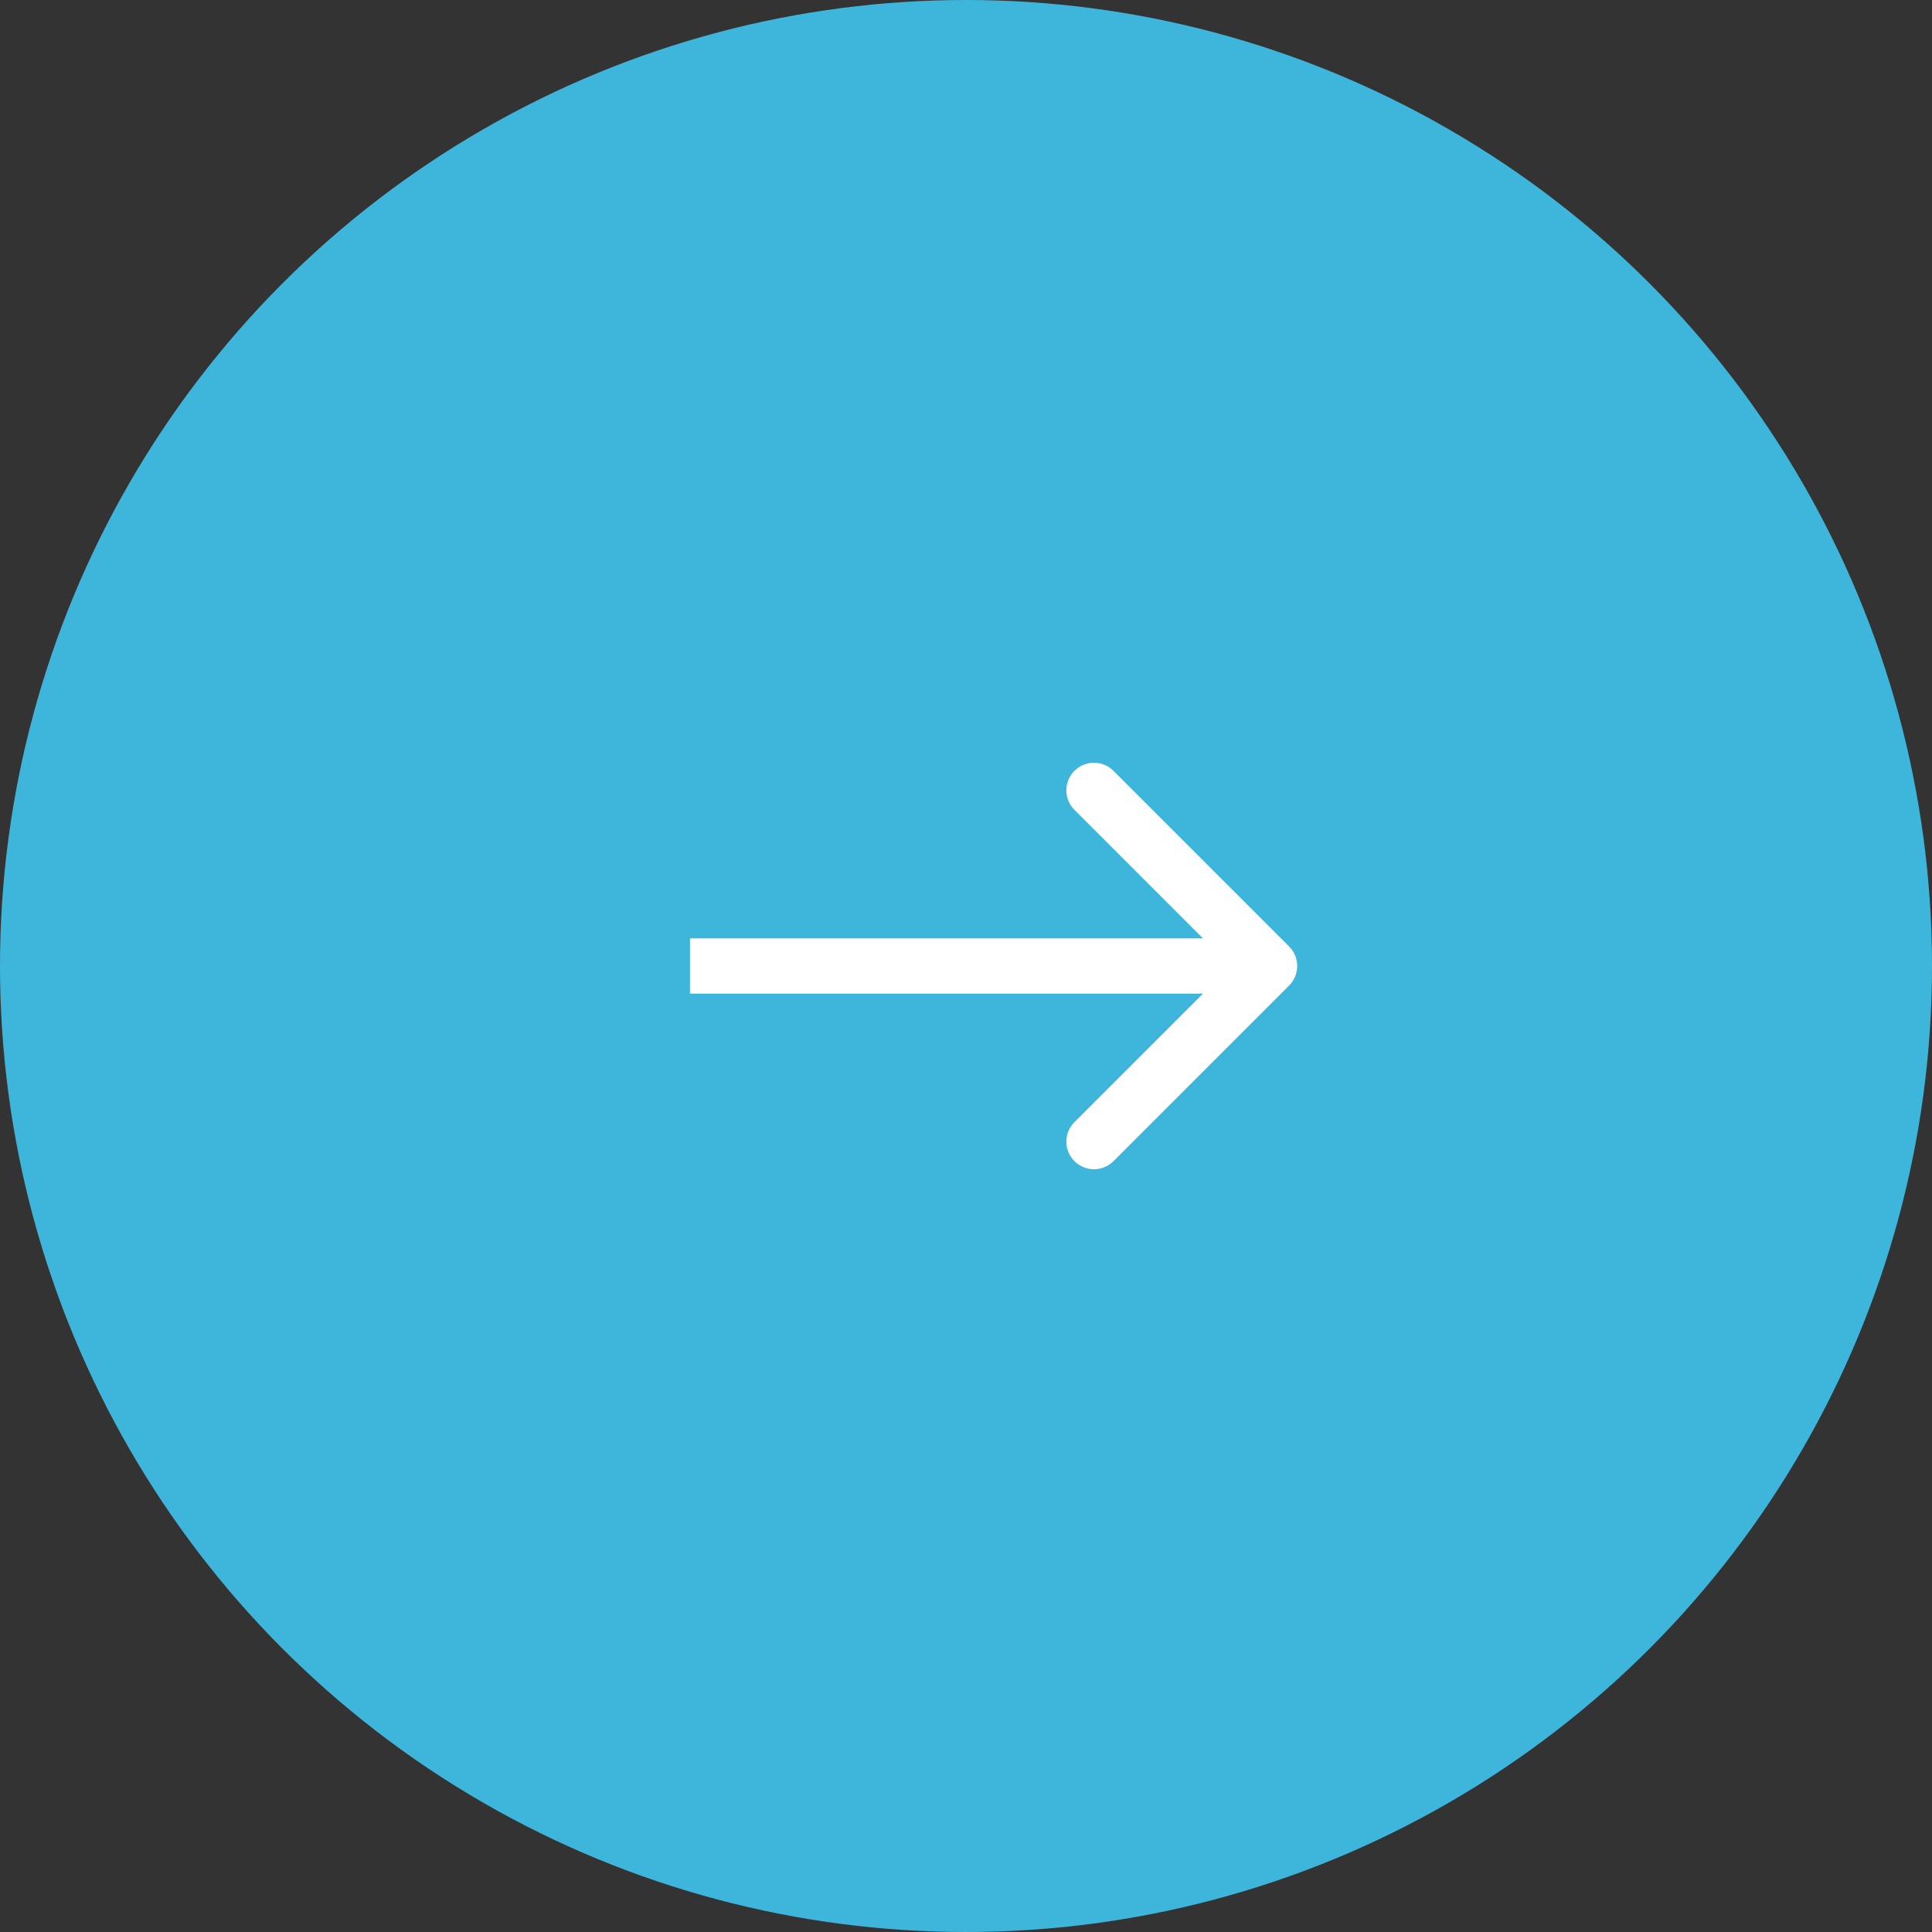 <?xml version="1.0" encoding="UTF-8"?> <svg xmlns="http://www.w3.org/2000/svg" width="70" height="70" viewBox="0 0 70 70" fill="none"><rect x="0" y="0" width="70" height="70" fill="#333333" stroke="none"/><circle cx="35" cy="35" r="35" fill="#3EB6DC"></circle><path d="M46.707 35.707C47.098 35.317 47.098 34.683 46.707 34.293L40.343 27.929C39.953 27.538 39.319 27.538 38.929 27.929C38.538 28.32 38.538 28.953 38.929 29.343L44.586 35L38.929 40.657C38.538 41.047 38.538 41.681 38.929 42.071C39.319 42.462 39.953 42.462 40.343 42.071L46.707 35.707ZM25 36H46V34H25V36Z" fill="white"></path></svg> 
